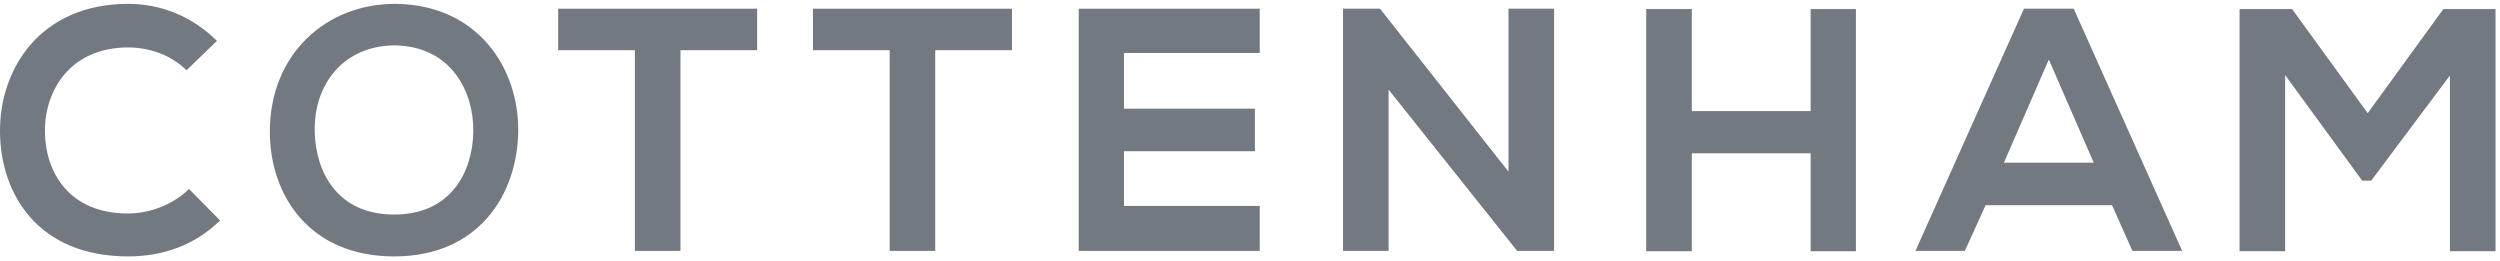 <?xml version="1.0" encoding="UTF-8"?>
<svg width="153px" height="16px" viewBox="0 0 153 16" version="1.1" xmlns="http://www.w3.org/2000/svg" xmlns:xlink="http://www.w3.org/1999/xlink">
    <!-- Generator: Sketch 45.2 (43514) - http://www.bohemiancoding.com/sketch -->
    <title>logo-cottenham-footer</title>
    <desc>Created with Sketch.</desc>
    <defs></defs>
    <g id="Page-1" stroke="none" stroke-width="1" fill="none" fill-rule="evenodd">
        <g id="cottenham-home-v01" transform="translate(-150, -2054)" fill="#737980">
            <g id="logo-cottenham-footer" transform="translate(150, 2054)">
                <path d="M13.467,13.49 C11.945,14.994 9.979,15.692 7.844,15.692 C2.347,15.692 0.021,11.902 0,8.049 C-0.021,4.175 2.495,0.236 7.844,0.236 C9.852,0.236 11.756,0.998 13.277,2.501 L11.416,4.301 C10.445,3.348 9.133,2.904 7.844,2.904 C4.271,2.904 2.728,5.571 2.748,8.049 C2.771,10.504 4.187,13.066 7.844,13.066 C9.133,13.066 10.592,12.538 11.565,11.563 L13.467,13.49" id="Fill-1"></path>
                <path d="M31.715,8.027 C31.673,11.86 29.327,15.692 24.125,15.692 C18.925,15.692 16.514,11.945 16.514,8.049 C16.514,3.369 19.897,0.236 24.189,0.236 C29.242,0.278 31.757,4.174 31.715,8.027 M24.125,13.13 C27.614,13.13 28.924,10.504 28.966,8.07 C29.009,5.592 27.593,2.84 24.189,2.777 C21.038,2.777 19.178,5.148 19.263,8.09 C19.326,10.526 20.637,13.13 24.125,13.13" id="Fill-3"></path>
                <polyline id="Fill-4" points="38.854 3.073 34.16 3.073 34.16 0.532 46.338 0.532 46.338 3.073 41.645 3.073 41.645 15.354 38.854 15.354 38.854 3.073"></polyline>
                <polyline id="Fill-5" points="54.448 3.073 49.754 3.073 49.754 0.532 61.932 0.532 61.932 3.073 57.237 3.073 57.237 15.354 54.448 15.354 54.448 3.073"></polyline>
                <polyline id="Fill-6" points="77.095 15.354 66.017 15.354 66.017 0.532 77.095 0.532 77.095 3.242 68.787 3.242 68.787 6.651 76.8 6.651 76.8 9.255 68.787 9.255 68.787 12.602 77.095 12.602 77.095 15.354"></polyline>
                <polyline id="Fill-7" points="92.32 10.504 92.32 0.532 95.11 0.532 95.11 15.354 92.848 15.354 84.983 5.487 84.983 15.354 82.193 15.354 82.193 0.532 84.455 0.532 92.32 10.504"></polyline>
                <polyline id="Fill-8" points="110.812 15.375 110.812 9.382 103.539 9.382 103.539 15.375 100.748 15.375 100.748 0.554 103.539 0.554 103.539 6.799 110.812 6.799 110.812 0.554 113.581 0.554 113.581 15.375 110.812 15.375"></polyline>
                <path d="M129.256,12.558 L121.519,12.558 L120.25,15.354 L117.227,15.354 L123.866,0.532 L126.91,0.532 L133.548,15.354 L130.504,15.354 L129.256,12.558 Z M125.388,3.645 L122.639,9.954 L128.136,9.954 L125.388,3.645 L125.388,3.645 Z" id="Fill-9"></path>
                <polyline id="Fill-10" points="149.535 0.553 144.904 6.926 140.274 0.553 137.061 0.553 137.061 15.374 139.851 15.374 139.851 4.597 144.566 11.056 145.117 11.056 149.936 4.618 149.936 15.374 152.727 15.374 152.727 0.553 149.535 0.553"></polyline>
            </g>
        </g>
    </g>
</svg>
